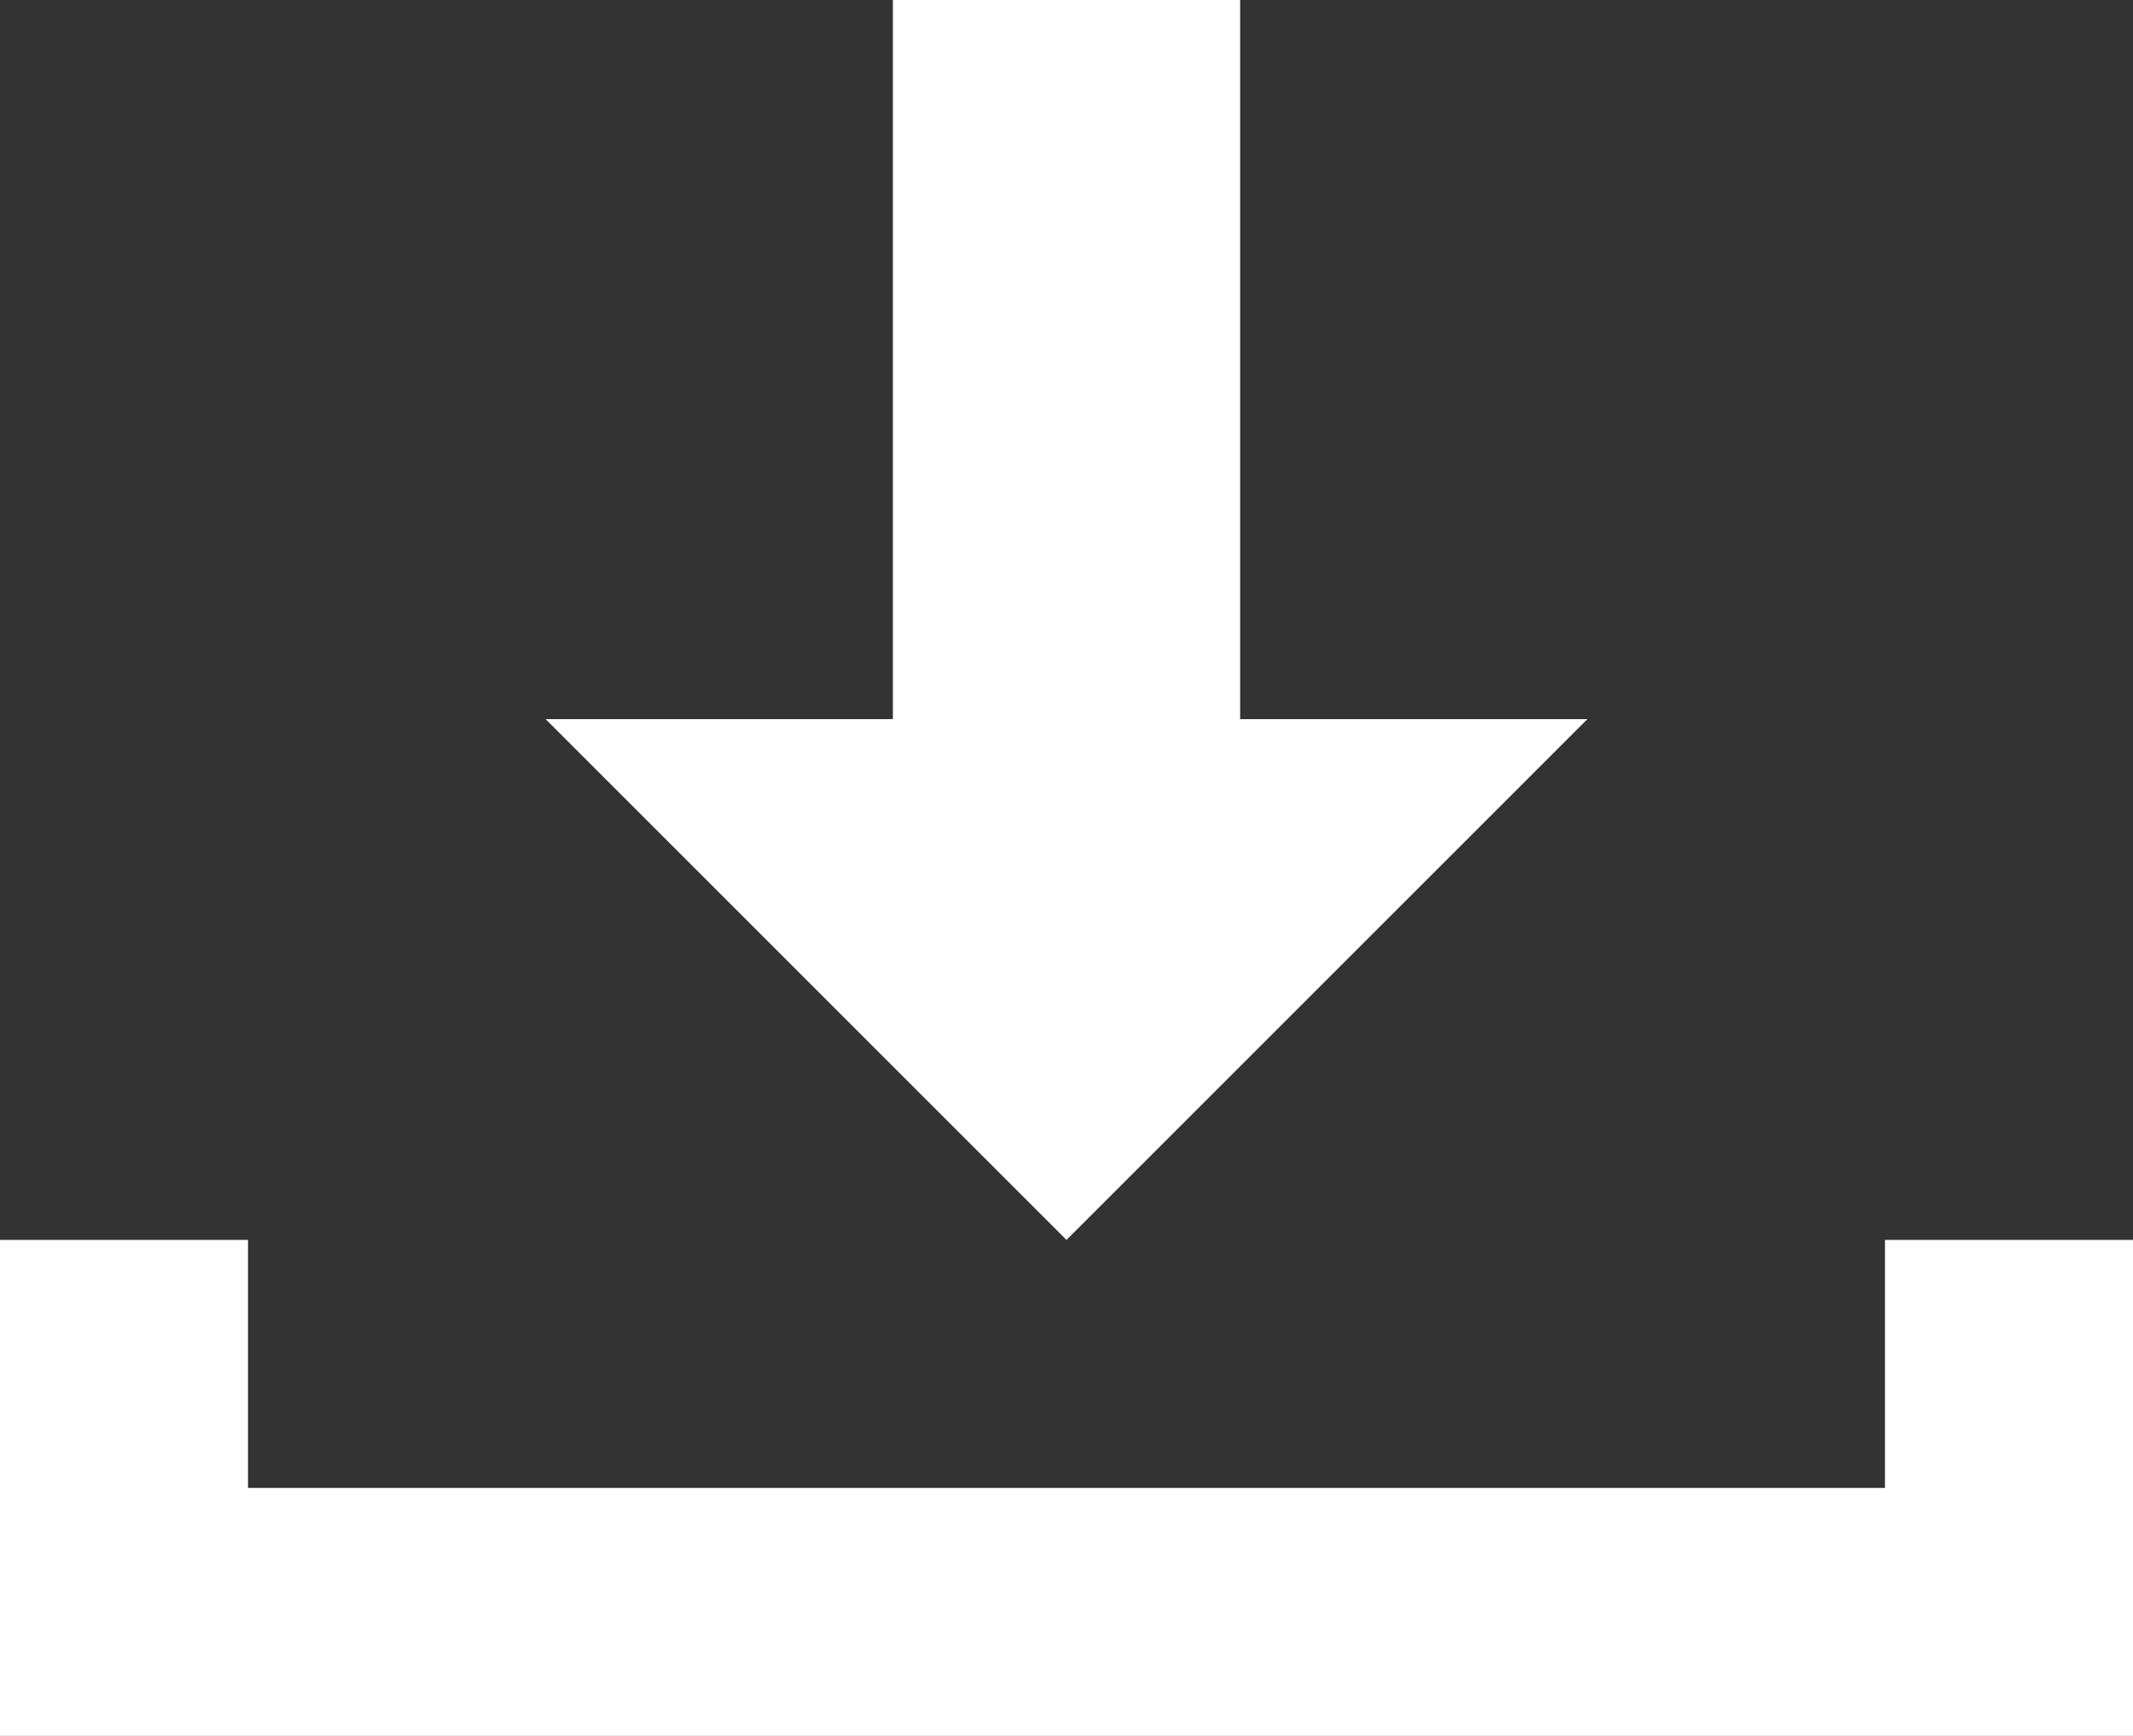 <svg xmlns="http://www.w3.org/2000/svg" xml:space="preserve" id="_レイヤー_1" x="0" y="0" style="enable-background:new 0 0 43 35" version="1.1" viewBox="0 0 43 35"><rect x="0" y="0" width="43" height="35" fill="#333333" stroke="none"/><style>.st0{fill:#fff}</style><path d="M43 25h-5v5H5v-5H0v10h43zM21.5 25 32 14.5h-7V0h-7v14.5h-7z" class="st0"/></svg>